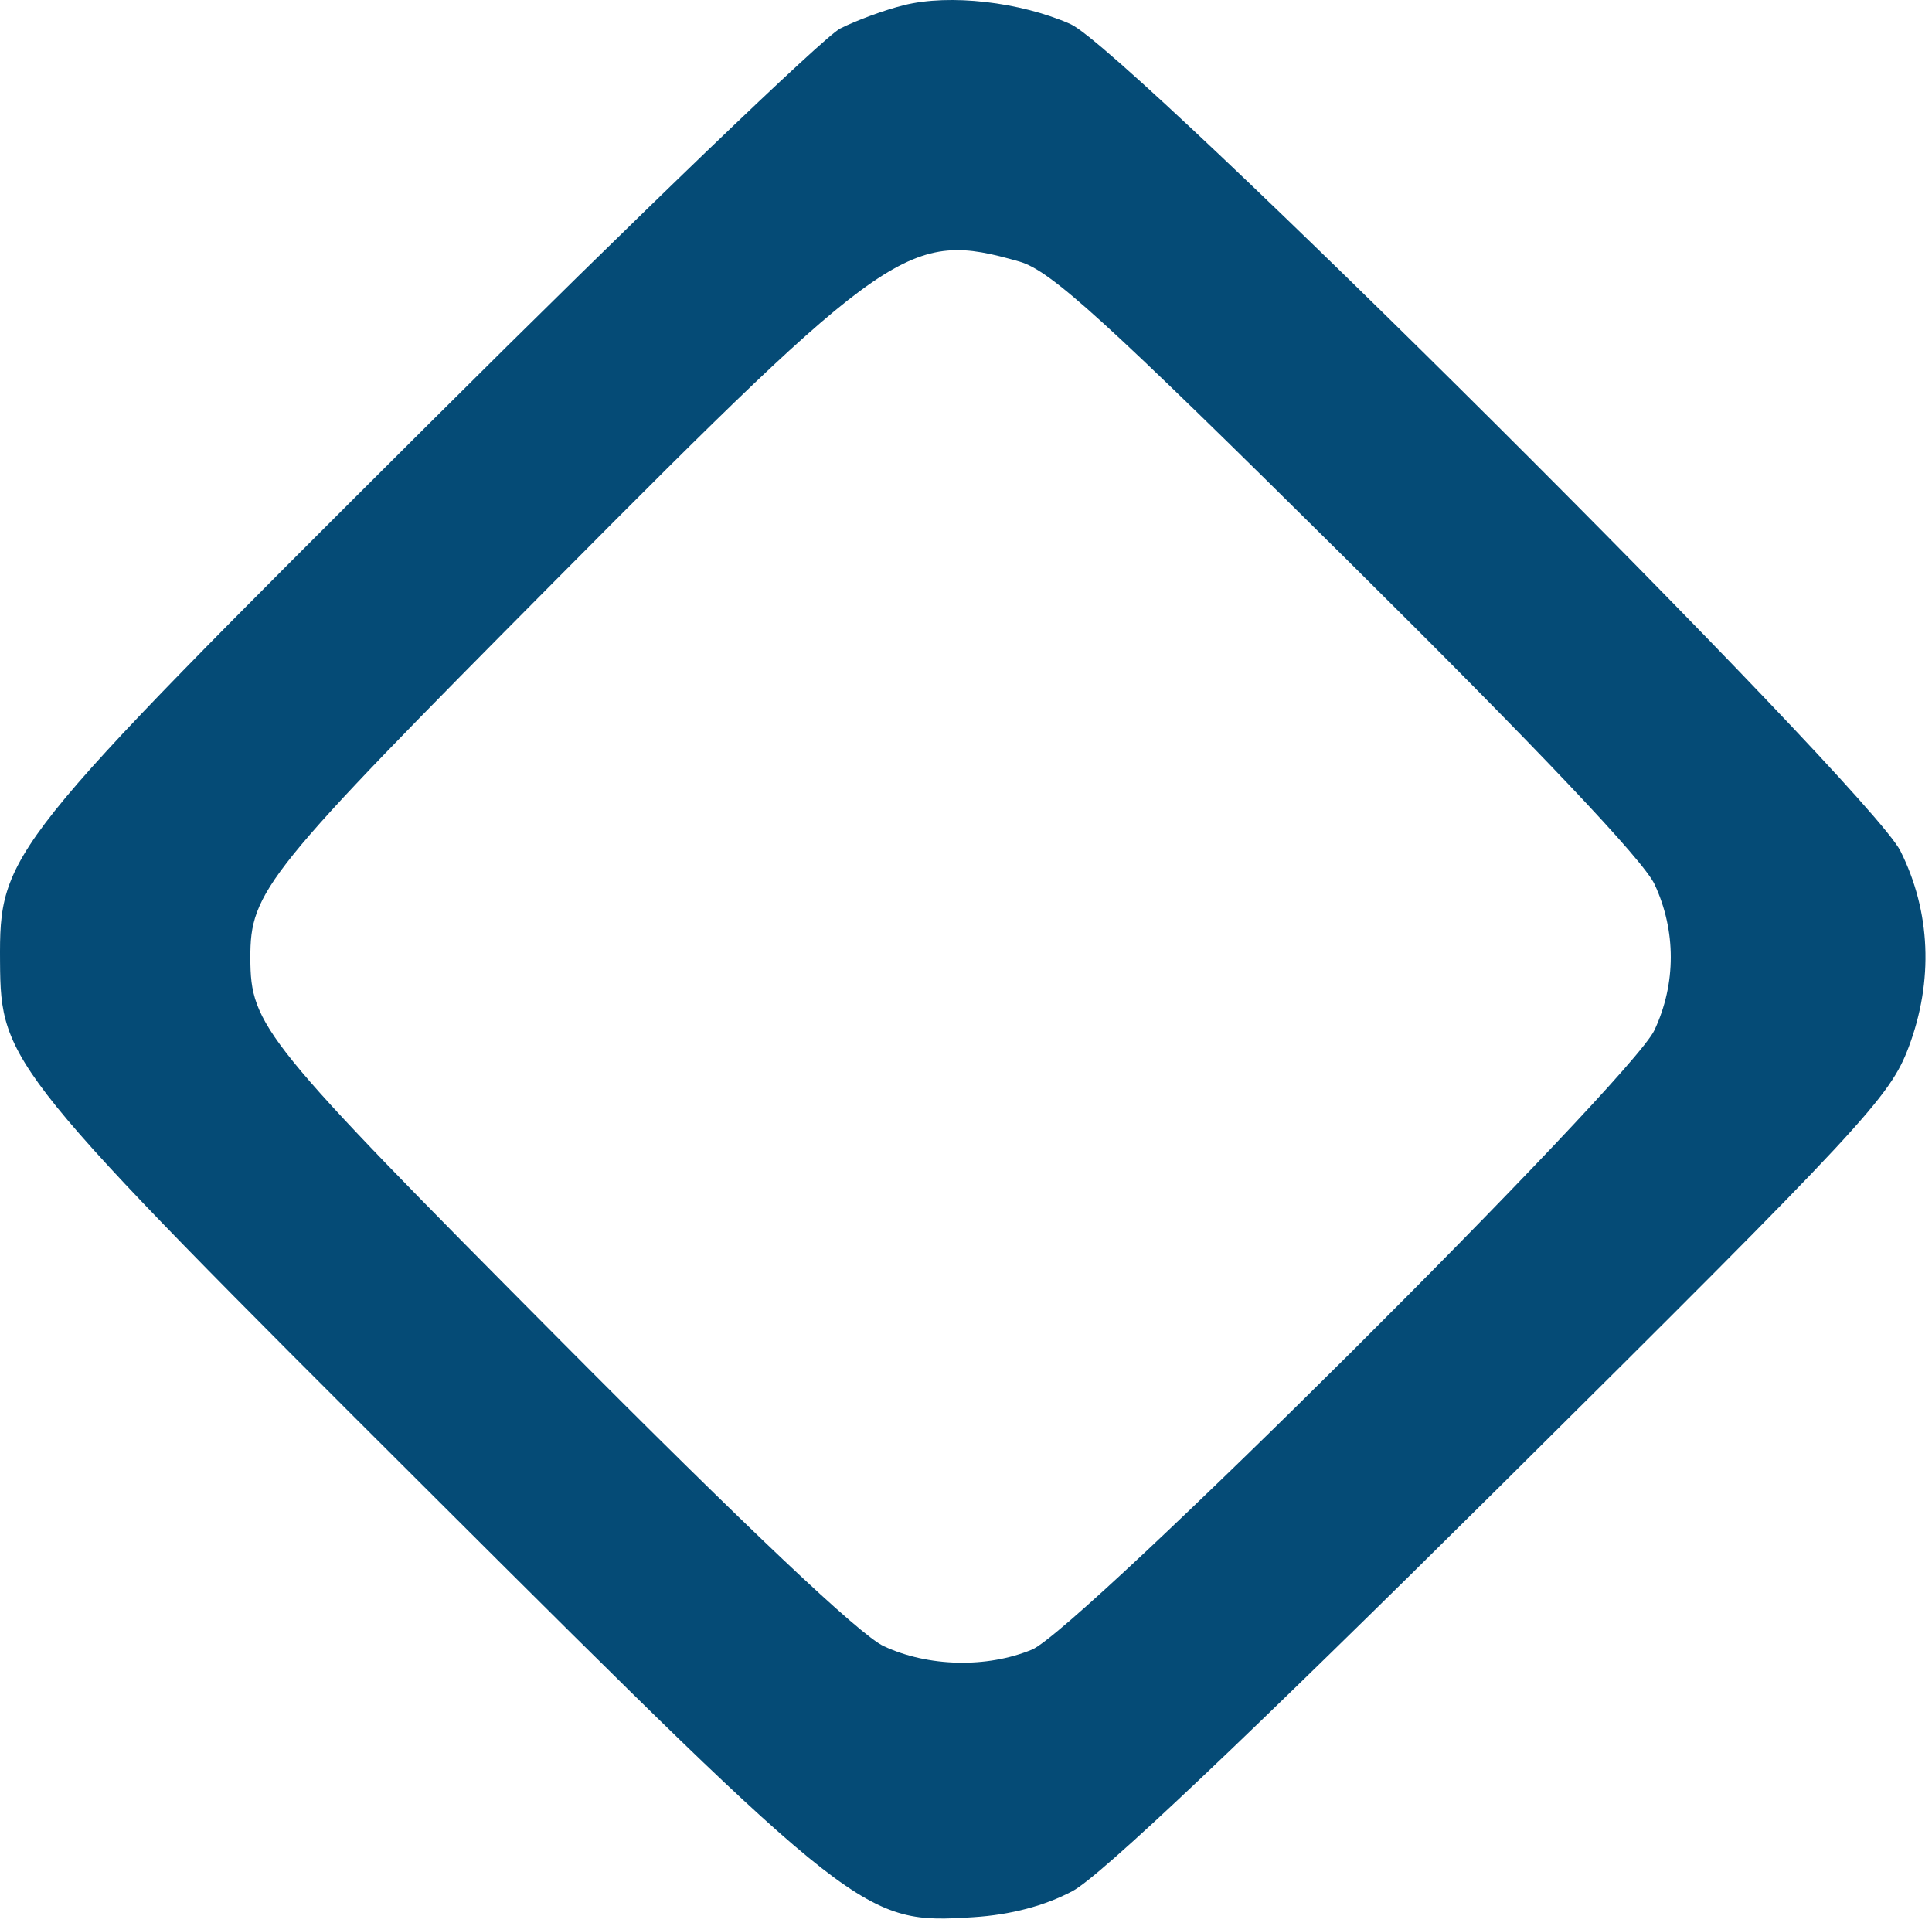 <?xml version="1.0" encoding="UTF-8"?> <svg xmlns="http://www.w3.org/2000/svg" width="212" height="211" viewBox="0 0 212 211" fill="none"> <path fill-rule="evenodd" clip-rule="evenodd" d="M99.183 0.564C97.102 1.08 93.952 2.237 92.183 3.134C90.413 4.032 70.157 23.498 47.17 46.393C0.43 92.946 -0.068 93.57 0.004 105.52C0.07 116.603 0.847 117.562 47.141 163.723C94.285 210.731 94.778 211.115 106.838 210.347C110.905 210.088 114.646 209.101 117.685 207.486C120.748 205.858 136.756 190.698 164.78 162.885C204.579 123.386 207.373 120.384 209.442 114.885C212.18 107.605 211.86 100.007 208.534 93.362C205.089 86.48 123.686 5.385 117.465 2.639C111.925 0.193 104.21 -0.683 99.183 0.564ZM111.849 28.694C115.299 29.678 121.117 34.974 147.829 61.444C168.851 82.276 180.327 94.381 181.557 97.02C183.934 102.12 183.93 107.935 181.546 113.02C178.944 118.57 118.334 178.883 113.247 180.984C108.275 183.038 101.848 182.889 96.965 180.606C94.343 179.381 82.055 167.759 61.303 146.878C28.83 114.204 27.493 112.554 27.471 105.136C27.449 97.769 29.034 95.804 60.888 63.736C97.771 26.602 99.749 25.243 111.849 28.694Z" fill="#054B76"></path> </svg> 